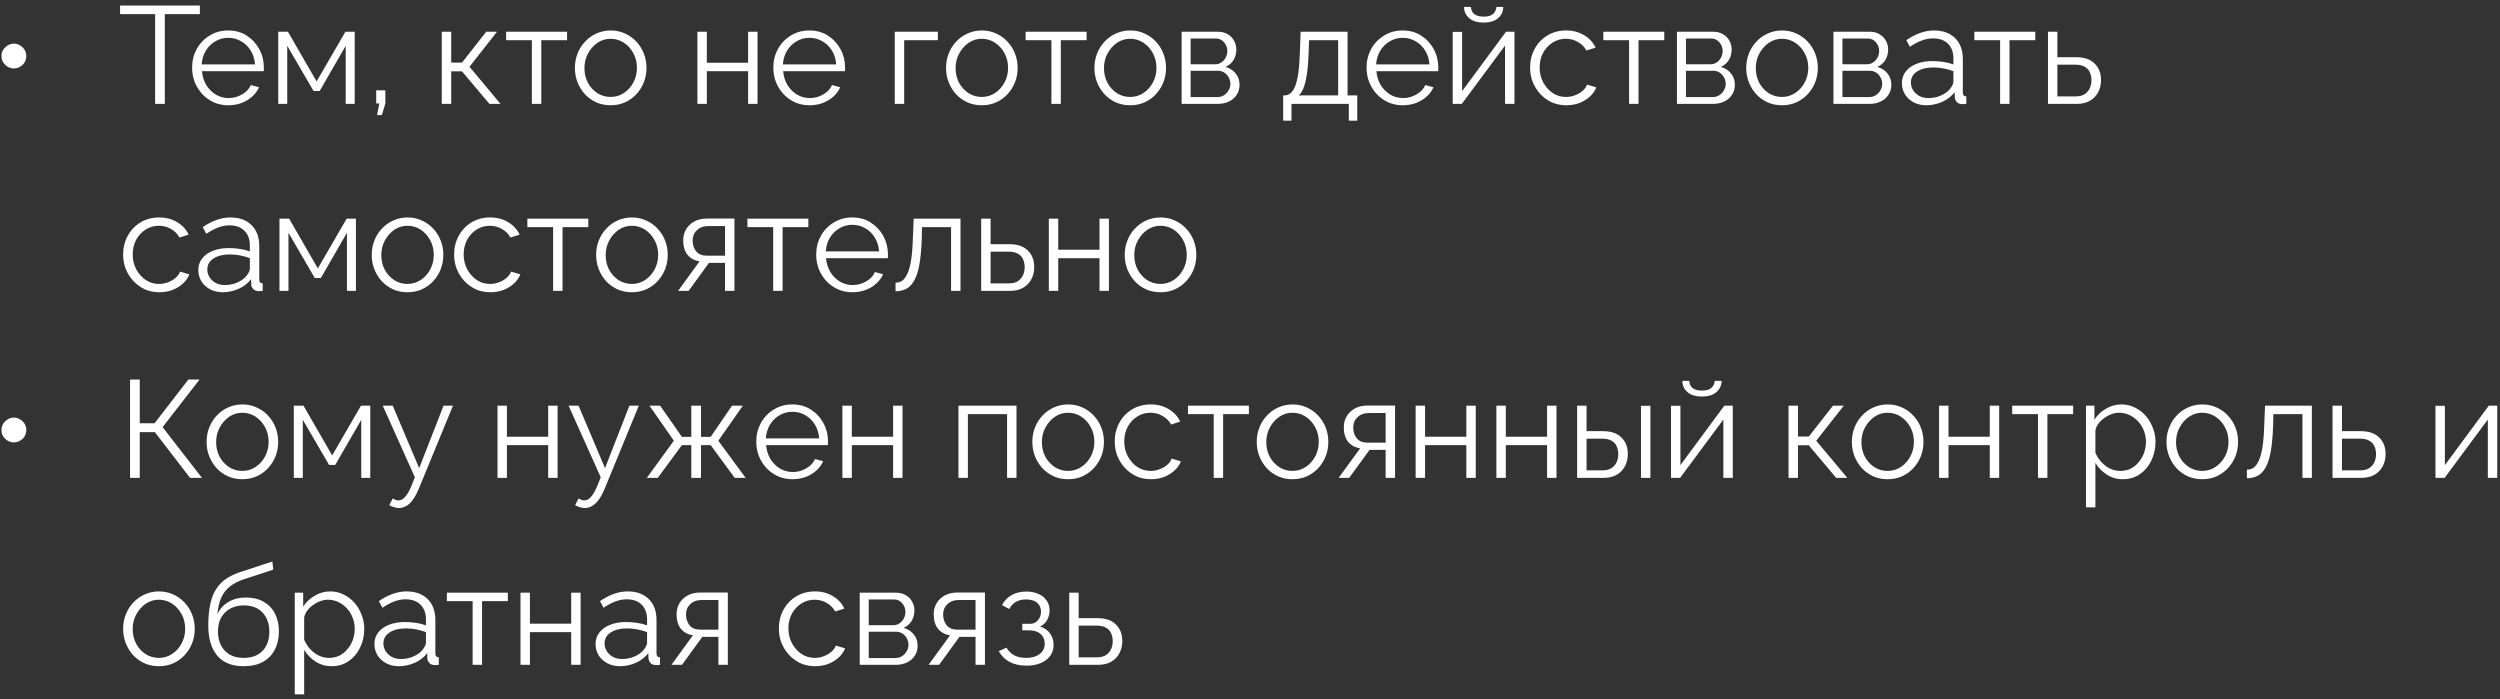 <?xml version="1.0" encoding="UTF-8"?> <svg xmlns="http://www.w3.org/2000/svg" width="361" height="101" viewBox="0 0 361 101" fill="none"><rect x="0" y="0" width="361" height="101" fill="#333333" stroke="none"/><path d="M3.794 8.08C3.794 8.413 3.714 8.72 3.554 9C3.394 9.267 3.174 9.48 2.894 9.64C2.627 9.8 2.334 9.88 2.014 9.88C1.694 9.88 1.394 9.8 1.114 9.64C0.847 9.48 0.627 9.267 0.454 9C0.294 8.72 0.214 8.413 0.214 8.08C0.214 7.76 0.294 7.467 0.454 7.2C0.627 6.933 0.847 6.72 1.114 6.56C1.394 6.387 1.694 6.3 2.014 6.3C2.334 6.3 2.627 6.387 2.894 6.56C3.174 6.72 3.394 6.933 3.554 7.2C3.714 7.467 3.794 7.76 3.794 8.08ZM28.86 2.04H23.8V15H22.4V2.04H17.34V0.8H28.86V2.04ZM32.961 15.2C32.214 15.2 31.521 15.06 30.881 14.78C30.241 14.487 29.688 14.093 29.221 13.6C28.754 13.093 28.388 12.513 28.121 11.86C27.868 11.207 27.741 10.507 27.741 9.76C27.741 8.787 27.961 7.893 28.401 7.08C28.854 6.267 29.474 5.62 30.261 5.14C31.048 4.647 31.941 4.4 32.941 4.4C33.968 4.4 34.861 4.647 35.621 5.14C36.394 5.633 37.001 6.287 37.441 7.1C37.881 7.9 38.101 8.78 38.101 9.74C38.101 9.847 38.101 9.953 38.101 10.06C38.101 10.153 38.094 10.227 38.081 10.28H29.161C29.228 11.027 29.434 11.693 29.781 12.28C30.141 12.853 30.601 13.313 31.161 13.66C31.734 13.993 32.354 14.16 33.021 14.16C33.701 14.16 34.341 13.987 34.941 13.64C35.554 13.293 35.981 12.84 36.221 12.28L37.401 12.6C37.188 13.093 36.861 13.54 36.421 13.94C35.981 14.34 35.461 14.653 34.861 14.88C34.274 15.093 33.641 15.2 32.961 15.2ZM29.121 9.3H36.821C36.768 8.54 36.561 7.873 36.201 7.3C35.854 6.727 35.394 6.28 34.821 5.96C34.261 5.627 33.641 5.46 32.961 5.46C32.281 5.46 31.661 5.627 31.101 5.96C30.541 6.28 30.081 6.733 29.721 7.32C29.374 7.893 29.174 8.553 29.121 9.3ZM40.179 15V4.58H41.579L45.719 11.76L49.879 4.58H51.219V15H49.919V6.62L46.159 13.14H45.279L41.479 6.62V15H40.179ZM54.443 16.62L54.783 14.94H54.323V13.04H55.643V14.94L55.143 16.62H54.443ZM63.792 15V4.58H65.153V9.04H66.713L70.213 4.58H71.772L67.793 9.64L72.272 15H70.672L66.713 10.3H65.153V15H63.792ZM76.803 15V5.8H73.083V4.58H81.883V5.8H78.163V15H76.803ZM88.174 15.2C87.428 15.2 86.734 15.06 86.094 14.78C85.468 14.487 84.921 14.093 84.454 13.6C84.001 13.093 83.648 12.52 83.394 11.88C83.141 11.227 83.014 10.54 83.014 9.82C83.014 9.073 83.141 8.38 83.394 7.74C83.648 7.087 84.008 6.513 84.474 6.02C84.941 5.513 85.488 5.12 86.114 4.84C86.754 4.547 87.448 4.4 88.194 4.4C88.941 4.4 89.628 4.547 90.254 4.84C90.881 5.12 91.428 5.513 91.894 6.02C92.361 6.513 92.721 7.087 92.974 7.74C93.228 8.38 93.354 9.073 93.354 9.82C93.354 10.54 93.228 11.227 92.974 11.88C92.721 12.52 92.361 13.093 91.894 13.6C91.441 14.093 90.894 14.487 90.254 14.78C89.628 15.06 88.934 15.2 88.174 15.2ZM84.394 9.84C84.394 10.613 84.561 11.32 84.894 11.96C85.241 12.587 85.701 13.087 86.274 13.46C86.848 13.82 87.481 14 88.174 14C88.868 14 89.501 13.813 90.074 13.44C90.648 13.067 91.108 12.56 91.454 11.92C91.801 11.267 91.974 10.56 91.974 9.8C91.974 9.027 91.801 8.32 91.454 7.68C91.108 7.04 90.648 6.533 90.074 6.16C89.501 5.787 88.868 5.6 88.174 5.6C87.481 5.6 86.848 5.793 86.274 6.18C85.714 6.567 85.261 7.08 84.914 7.72C84.568 8.347 84.394 9.053 84.394 9.84ZM100.707 15V4.58H102.067V9.06H108.027V4.58H109.387V15H108.027V10.28H102.067V15H100.707ZM116.887 15.2C116.14 15.2 115.447 15.06 114.807 14.78C114.167 14.487 113.613 14.093 113.147 13.6C112.68 13.093 112.313 12.513 112.047 11.86C111.793 11.207 111.667 10.507 111.667 9.76C111.667 8.787 111.887 7.893 112.327 7.08C112.78 6.267 113.4 5.62 114.187 5.14C114.973 4.647 115.867 4.4 116.867 4.4C117.893 4.4 118.787 4.647 119.547 5.14C120.32 5.633 120.927 6.287 121.367 7.1C121.807 7.9 122.027 8.78 122.027 9.74C122.027 9.847 122.027 9.953 122.027 10.06C122.027 10.153 122.02 10.227 122.007 10.28H113.087C113.153 11.027 113.36 11.693 113.707 12.28C114.067 12.853 114.527 13.313 115.087 13.66C115.66 13.993 116.28 14.16 116.947 14.16C117.627 14.16 118.267 13.987 118.867 13.64C119.48 13.293 119.907 12.84 120.147 12.28L121.327 12.6C121.113 13.093 120.787 13.54 120.347 13.94C119.907 14.34 119.387 14.653 118.787 14.88C118.2 15.093 117.567 15.2 116.887 15.2ZM113.047 9.3H120.747C120.693 8.54 120.487 7.873 120.127 7.3C119.78 6.727 119.32 6.28 118.747 5.96C118.187 5.627 117.567 5.46 116.887 5.46C116.207 5.46 115.587 5.627 115.027 5.96C114.467 6.28 114.007 6.733 113.647 7.32C113.3 7.893 113.1 8.553 113.047 9.3ZM129.203 15V4.58H135.423V5.8H130.563V15H129.203ZM141.768 15.2C141.021 15.2 140.328 15.06 139.688 14.78C139.061 14.487 138.515 14.093 138.048 13.6C137.595 13.093 137.241 12.52 136.988 11.88C136.735 11.227 136.608 10.54 136.608 9.82C136.608 9.073 136.735 8.38 136.988 7.74C137.241 7.087 137.601 6.513 138.068 6.02C138.535 5.513 139.081 5.12 139.708 4.84C140.348 4.547 141.041 4.4 141.788 4.4C142.535 4.4 143.221 4.547 143.848 4.84C144.475 5.12 145.021 5.513 145.488 6.02C145.955 6.513 146.315 7.087 146.568 7.74C146.821 8.38 146.948 9.073 146.948 9.82C146.948 10.54 146.821 11.227 146.568 11.88C146.315 12.52 145.955 13.093 145.488 13.6C145.035 14.093 144.488 14.487 143.848 14.78C143.221 15.06 142.528 15.2 141.768 15.2ZM137.988 9.84C137.988 10.613 138.155 11.32 138.488 11.96C138.835 12.587 139.295 13.087 139.868 13.46C140.441 13.82 141.075 14 141.768 14C142.461 14 143.095 13.813 143.668 13.44C144.241 13.067 144.701 12.56 145.048 11.92C145.395 11.267 145.568 10.56 145.568 9.8C145.568 9.027 145.395 8.32 145.048 7.68C144.701 7.04 144.241 6.533 143.668 6.16C143.095 5.787 142.461 5.6 141.768 5.6C141.075 5.6 140.441 5.793 139.868 6.18C139.308 6.567 138.855 7.08 138.508 7.72C138.161 8.347 137.988 9.053 137.988 9.84ZM151.823 15V5.8H148.103V4.58H156.903V5.8H153.183V15H151.823ZM163.194 15.2C162.447 15.2 161.754 15.06 161.114 14.78C160.487 14.487 159.941 14.093 159.474 13.6C159.021 13.093 158.667 12.52 158.414 11.88C158.161 11.227 158.034 10.54 158.034 9.82C158.034 9.073 158.161 8.38 158.414 7.74C158.667 7.087 159.027 6.513 159.494 6.02C159.961 5.513 160.507 5.12 161.134 4.84C161.774 4.547 162.467 4.4 163.214 4.4C163.961 4.4 164.647 4.547 165.274 4.84C165.901 5.12 166.447 5.513 166.914 6.02C167.381 6.513 167.741 7.087 167.994 7.74C168.247 8.38 168.374 9.073 168.374 9.82C168.374 10.54 168.247 11.227 167.994 11.88C167.741 12.52 167.381 13.093 166.914 13.6C166.461 14.093 165.914 14.487 165.274 14.78C164.647 15.06 163.954 15.2 163.194 15.2ZM159.414 9.84C159.414 10.613 159.581 11.32 159.914 11.96C160.261 12.587 160.721 13.087 161.294 13.46C161.867 13.82 162.501 14 163.194 14C163.887 14 164.521 13.813 165.094 13.44C165.667 13.067 166.127 12.56 166.474 11.92C166.821 11.267 166.994 10.56 166.994 9.8C166.994 9.027 166.821 8.32 166.474 7.68C166.127 7.04 165.667 6.533 165.094 6.16C164.521 5.787 163.887 5.6 163.194 5.6C162.501 5.6 161.867 5.793 161.294 6.18C160.734 6.567 160.281 7.08 159.934 7.72C159.587 8.347 159.414 9.053 159.414 9.84ZM170.628 15V4.58H175.828C176.415 4.58 176.908 4.707 177.308 4.96C177.708 5.2 178.008 5.513 178.208 5.9C178.422 6.287 178.528 6.7 178.528 7.14C178.528 7.7 178.395 8.207 178.128 8.66C177.862 9.1 177.475 9.433 176.968 9.66C177.568 9.833 178.055 10.147 178.428 10.6C178.802 11.053 178.988 11.6 178.988 12.24C178.988 12.8 178.848 13.287 178.568 13.7C178.302 14.113 177.928 14.433 177.448 14.66C176.982 14.887 176.442 15 175.828 15H170.628ZM171.928 14.02H175.788C176.135 14.02 176.448 13.933 176.728 13.76C177.022 13.573 177.248 13.333 177.408 13.04C177.582 12.747 177.668 12.44 177.668 12.12C177.668 11.773 177.588 11.46 177.428 11.18C177.268 10.887 177.055 10.653 176.788 10.48C176.522 10.307 176.215 10.22 175.868 10.22H171.928V14.02ZM171.928 9.28H175.468C175.815 9.28 176.122 9.187 176.388 9C176.655 8.813 176.862 8.573 177.008 8.28C177.155 7.987 177.228 7.68 177.228 7.36C177.228 6.88 177.068 6.46 176.748 6.1C176.442 5.74 176.042 5.56 175.548 5.56H171.928V9.28ZM185.289 17.42V13.78H185.469C185.776 13.78 186.056 13.687 186.309 13.5C186.563 13.313 186.789 12.987 186.989 12.52C187.189 12.053 187.349 11.413 187.469 10.6C187.589 9.773 187.669 8.733 187.709 7.48L187.809 4.58H194.589V13.78H195.989V17.42H194.769V15H186.489V17.42H185.289ZM187.529 13.78H193.229V5.8H189.029L188.969 7.6C188.929 8.84 188.843 9.88 188.709 10.72C188.589 11.547 188.429 12.207 188.229 12.7C188.043 13.18 187.809 13.54 187.529 13.78ZM202.551 15.2C201.804 15.2 201.111 15.06 200.471 14.78C199.831 14.487 199.277 14.093 198.811 13.6C198.344 13.093 197.977 12.513 197.711 11.86C197.457 11.207 197.331 10.507 197.331 9.76C197.331 8.787 197.551 7.893 197.991 7.08C198.444 6.267 199.064 5.62 199.851 5.14C200.637 4.647 201.531 4.4 202.531 4.4C203.557 4.4 204.451 4.647 205.211 5.14C205.984 5.633 206.591 6.287 207.031 7.1C207.471 7.9 207.691 8.78 207.691 9.74C207.691 9.847 207.691 9.953 207.691 10.06C207.691 10.153 207.684 10.227 207.671 10.28H198.751C198.817 11.027 199.024 11.693 199.371 12.28C199.731 12.853 200.191 13.313 200.751 13.66C201.324 13.993 201.944 14.16 202.611 14.16C203.291 14.16 203.931 13.987 204.531 13.64C205.144 13.293 205.571 12.84 205.811 12.28L206.991 12.6C206.777 13.093 206.451 13.54 206.011 13.94C205.571 14.34 205.051 14.653 204.451 14.88C203.864 15.093 203.231 15.2 202.551 15.2ZM198.711 9.3H206.411C206.357 8.54 206.151 7.873 205.791 7.3C205.444 6.727 204.984 6.28 204.411 5.96C203.851 5.627 203.231 5.46 202.551 5.46C201.871 5.46 201.251 5.627 200.691 5.96C200.131 6.28 199.671 6.733 199.311 7.32C198.964 7.893 198.764 8.553 198.711 9.3ZM209.769 15V4.6H211.129V13.16L217.469 4.58H218.689V15H217.329V6.58L211.089 15H209.769ZM214.249 3.26C213.342 3.26 212.642 3.047 212.149 2.62C211.656 2.193 211.409 1.653 211.409 1H212.409C212.409 1.4 212.556 1.733 212.849 2C213.156 2.267 213.622 2.4 214.249 2.4C214.862 2.4 215.309 2.273 215.589 2.02C215.882 1.767 216.049 1.427 216.089 1H217.069C217.069 1.653 216.822 2.193 216.329 2.62C215.836 3.047 215.142 3.26 214.249 3.26ZM226.184 15.2C225.424 15.2 224.724 15.06 224.084 14.78C223.457 14.487 222.904 14.087 222.424 13.58C221.957 13.073 221.591 12.493 221.324 11.84C221.071 11.187 220.944 10.493 220.944 9.76C220.944 8.773 221.164 7.873 221.604 7.06C222.044 6.247 222.657 5.6 223.444 5.12C224.231 4.64 225.137 4.4 226.164 4.4C227.137 4.4 227.997 4.627 228.744 5.08C229.491 5.52 230.044 6.12 230.404 6.88L229.084 7.3C228.791 6.767 228.377 6.353 227.844 6.06C227.324 5.753 226.744 5.6 226.104 5.6C225.411 5.6 224.777 5.78 224.204 6.14C223.631 6.5 223.171 6.993 222.824 7.62C222.491 8.247 222.324 8.96 222.324 9.76C222.324 10.547 222.497 11.26 222.844 11.9C223.191 12.54 223.651 13.053 224.224 13.44C224.797 13.813 225.431 14 226.124 14C226.577 14 227.011 13.92 227.424 13.76C227.851 13.6 228.217 13.387 228.524 13.12C228.844 12.84 229.057 12.54 229.164 12.22L230.504 12.62C230.317 13.113 230.004 13.56 229.564 13.96C229.137 14.347 228.631 14.653 228.044 14.88C227.471 15.093 226.851 15.2 226.184 15.2ZM235.241 15V5.8H231.521V4.58H240.321V5.8H236.601V15H235.241ZM242.152 15V4.58H247.352C247.939 4.58 248.432 4.707 248.832 4.96C249.232 5.2 249.532 5.513 249.732 5.9C249.945 6.287 250.052 6.7 250.052 7.14C250.052 7.7 249.919 8.207 249.652 8.66C249.385 9.1 248.999 9.433 248.492 9.66C249.092 9.833 249.579 10.147 249.952 10.6C250.325 11.053 250.512 11.6 250.512 12.24C250.512 12.8 250.372 13.287 250.092 13.7C249.825 14.113 249.452 14.433 248.972 14.66C248.505 14.887 247.965 15 247.352 15H242.152ZM243.452 14.02H247.312C247.659 14.02 247.972 13.933 248.252 13.76C248.545 13.573 248.772 13.333 248.932 13.04C249.105 12.747 249.192 12.44 249.192 12.12C249.192 11.773 249.112 11.46 248.952 11.18C248.792 10.887 248.579 10.653 248.312 10.48C248.045 10.307 247.739 10.22 247.392 10.22H243.452V14.02ZM243.452 9.28H246.992C247.339 9.28 247.645 9.187 247.912 9C248.179 8.813 248.385 8.573 248.532 8.28C248.679 7.987 248.752 7.68 248.752 7.36C248.752 6.88 248.592 6.46 248.272 6.1C247.965 5.74 247.565 5.56 247.072 5.56H243.452V9.28ZM257.315 15.2C256.568 15.2 255.875 15.06 255.235 14.78C254.608 14.487 254.062 14.093 253.595 13.6C253.142 13.093 252.788 12.52 252.535 11.88C252.282 11.227 252.155 10.54 252.155 9.82C252.155 9.073 252.282 8.38 252.535 7.74C252.788 7.087 253.148 6.513 253.615 6.02C254.082 5.513 254.628 5.12 255.255 4.84C255.895 4.547 256.588 4.4 257.335 4.4C258.082 4.4 258.768 4.547 259.395 4.84C260.022 5.12 260.568 5.513 261.035 6.02C261.502 6.513 261.862 7.087 262.115 7.74C262.368 8.38 262.495 9.073 262.495 9.82C262.495 10.54 262.368 11.227 262.115 11.88C261.862 12.52 261.502 13.093 261.035 13.6C260.582 14.093 260.035 14.487 259.395 14.78C258.768 15.06 258.075 15.2 257.315 15.2ZM253.535 9.84C253.535 10.613 253.702 11.32 254.035 11.96C254.382 12.587 254.842 13.087 255.415 13.46C255.988 13.82 256.622 14 257.315 14C258.008 14 258.642 13.813 259.215 13.44C259.788 13.067 260.248 12.56 260.595 11.92C260.942 11.267 261.115 10.56 261.115 9.8C261.115 9.027 260.942 8.32 260.595 7.68C260.248 7.04 259.788 6.533 259.215 6.16C258.642 5.787 258.008 5.6 257.315 5.6C256.622 5.6 255.988 5.793 255.415 6.18C254.855 6.567 254.402 7.08 254.055 7.72C253.708 8.347 253.535 9.053 253.535 9.84ZM264.75 15V4.58H269.95C270.536 4.58 271.03 4.707 271.43 4.96C271.83 5.2 272.13 5.513 272.33 5.9C272.543 6.287 272.65 6.7 272.65 7.14C272.65 7.7 272.516 8.207 272.25 8.66C271.983 9.1 271.596 9.433 271.09 9.66C271.69 9.833 272.176 10.147 272.55 10.6C272.923 11.053 273.11 11.6 273.11 12.24C273.11 12.8 272.97 13.287 272.69 13.7C272.423 14.113 272.05 14.433 271.57 14.66C271.103 14.887 270.563 15 269.95 15H264.75ZM266.05 14.02H269.91C270.256 14.02 270.57 13.933 270.85 13.76C271.143 13.573 271.37 13.333 271.53 13.04C271.703 12.747 271.79 12.44 271.79 12.12C271.79 11.773 271.71 11.46 271.55 11.18C271.39 10.887 271.176 10.653 270.91 10.48C270.643 10.307 270.336 10.22 269.99 10.22H266.05V14.02ZM266.05 9.28H269.59C269.936 9.28 270.243 9.187 270.51 9C270.776 8.813 270.983 8.573 271.13 8.28C271.276 7.987 271.35 7.68 271.35 7.36C271.35 6.88 271.19 6.46 270.87 6.1C270.563 5.74 270.163 5.56 269.67 5.56H266.05V9.28ZM274.633 12C274.633 11.347 274.819 10.787 275.193 10.32C275.566 9.84 276.079 9.473 276.733 9.22C277.399 8.953 278.166 8.82 279.033 8.82C279.539 8.82 280.066 8.86 280.613 8.94C281.159 9.02 281.646 9.14 282.073 9.3V8.42C282.073 7.54 281.813 6.84 281.293 6.32C280.773 5.8 280.053 5.54 279.133 5.54C278.573 5.54 278.019 5.647 277.473 5.86C276.939 6.06 276.379 6.36 275.793 6.76L275.273 5.8C275.953 5.333 276.619 4.987 277.273 4.76C277.926 4.52 278.593 4.4 279.273 4.4C280.553 4.4 281.566 4.767 282.313 5.5C283.059 6.233 283.433 7.247 283.433 8.54V13.36C283.433 13.547 283.473 13.687 283.553 13.78C283.633 13.86 283.759 13.907 283.933 13.92V15C283.786 15.013 283.659 15.027 283.553 15.04C283.446 15.053 283.366 15.053 283.313 15.04C282.979 15.027 282.726 14.92 282.553 14.72C282.379 14.52 282.286 14.307 282.273 14.08L282.253 13.32C281.786 13.92 281.179 14.387 280.433 14.72C279.686 15.04 278.926 15.2 278.153 15.2C277.486 15.2 276.879 15.06 276.333 14.78C275.799 14.487 275.379 14.1 275.073 13.62C274.779 13.127 274.633 12.587 274.633 12ZM281.613 12.8C281.759 12.613 281.873 12.433 281.953 12.26C282.033 12.087 282.073 11.933 282.073 11.8V10.28C281.619 10.107 281.146 9.973 280.653 9.88C280.173 9.787 279.686 9.74 279.193 9.74C278.219 9.74 277.433 9.933 276.833 10.32C276.233 10.707 275.933 11.233 275.933 11.9C275.933 12.287 276.033 12.653 276.233 13C276.433 13.333 276.726 13.613 277.113 13.84C277.499 14.053 277.953 14.16 278.473 14.16C279.126 14.16 279.733 14.033 280.293 13.78C280.866 13.527 281.306 13.2 281.613 12.8ZM288.815 15V5.8H285.095V4.58H293.895V5.8H290.175V15H288.815ZM295.726 15V4.58H297.086V8.26H299.786C300.973 8.26 301.866 8.567 302.466 9.18C303.079 9.78 303.386 10.573 303.386 11.56C303.386 12.2 303.253 12.78 302.986 13.3C302.719 13.82 302.326 14.233 301.806 14.54C301.299 14.847 300.659 15 299.886 15H295.726ZM297.086 13.92H299.706C300.253 13.92 300.693 13.813 301.026 13.6C301.359 13.373 301.606 13.087 301.766 12.74C301.926 12.38 302.006 11.993 302.006 11.58C302.006 11.18 301.933 10.813 301.786 10.48C301.653 10.133 301.413 9.86 301.066 9.66C300.733 9.447 300.266 9.34 299.666 9.34H297.086V13.92ZM23.02 42.2C22.26 42.2 21.56 42.06 20.92 41.78C20.293 41.487 19.74 41.087 19.26 40.58C18.793 40.073 18.427 39.493 18.16 38.84C17.907 38.187 17.78 37.493 17.78 36.76C17.78 35.773 18 34.873 18.44 34.06C18.88 33.247 19.493 32.6 20.28 32.12C21.067 31.64 21.973 31.4 23 31.4C23.973 31.4 24.833 31.627 25.58 32.08C26.327 32.52 26.88 33.12 27.24 33.88L25.92 34.3C25.627 33.767 25.213 33.353 24.68 33.06C24.16 32.753 23.58 32.6 22.94 32.6C22.247 32.6 21.613 32.78 21.04 33.14C20.467 33.5 20.007 33.993 19.66 34.62C19.327 35.247 19.16 35.96 19.16 36.76C19.16 37.547 19.333 38.26 19.68 38.9C20.027 39.54 20.487 40.053 21.06 40.44C21.633 40.813 22.267 41 22.96 41C23.413 41 23.847 40.92 24.26 40.76C24.687 40.6 25.053 40.387 25.36 40.12C25.68 39.84 25.893 39.54 26 39.22L27.34 39.62C27.153 40.113 26.84 40.56 26.4 40.96C25.973 41.347 25.467 41.653 24.88 41.88C24.307 42.093 23.687 42.2 23.02 42.2ZM28.637 39C28.637 38.347 28.823 37.787 29.197 37.32C29.57 36.84 30.083 36.473 30.737 36.22C31.403 35.953 32.17 35.82 33.037 35.82C33.543 35.82 34.07 35.86 34.617 35.94C35.163 36.02 35.65 36.14 36.077 36.3V35.42C36.077 34.54 35.817 33.84 35.297 33.32C34.777 32.8 34.057 32.54 33.137 32.54C32.577 32.54 32.023 32.647 31.477 32.86C30.943 33.06 30.383 33.36 29.797 33.76L29.277 32.8C29.957 32.333 30.623 31.987 31.277 31.76C31.93 31.52 32.597 31.4 33.277 31.4C34.557 31.4 35.57 31.767 36.317 32.5C37.063 33.233 37.437 34.247 37.437 35.54V40.36C37.437 40.547 37.477 40.687 37.557 40.78C37.637 40.86 37.763 40.907 37.937 40.92V42C37.79 42.013 37.663 42.027 37.557 42.04C37.45 42.053 37.37 42.053 37.317 42.04C36.983 42.027 36.73 41.92 36.557 41.72C36.383 41.52 36.29 41.307 36.277 41.08L36.257 40.32C35.79 40.92 35.183 41.387 34.437 41.72C33.69 42.04 32.93 42.2 32.157 42.2C31.49 42.2 30.883 42.06 30.337 41.78C29.803 41.487 29.383 41.1 29.077 40.62C28.783 40.127 28.637 39.587 28.637 39ZM35.617 39.8C35.763 39.613 35.877 39.433 35.957 39.26C36.037 39.087 36.077 38.933 36.077 38.8V37.28C35.623 37.107 35.15 36.973 34.657 36.88C34.177 36.787 33.69 36.74 33.197 36.74C32.223 36.74 31.437 36.933 30.837 37.32C30.237 37.707 29.937 38.233 29.937 38.9C29.937 39.287 30.037 39.653 30.237 40C30.437 40.333 30.73 40.613 31.117 40.84C31.503 41.053 31.957 41.16 32.477 41.16C33.13 41.16 33.737 41.033 34.297 40.78C34.87 40.527 35.31 40.2 35.617 39.8ZM40.355 42V31.58H41.755L45.895 38.76L50.055 31.58H51.395V42H50.095V33.62L46.335 40.14H45.455L41.655 33.62V42H40.355ZM58.838 42.2C58.092 42.2 57.398 42.06 56.758 41.78C56.132 41.487 55.585 41.093 55.118 40.6C54.665 40.093 54.312 39.52 54.058 38.88C53.805 38.227 53.678 37.54 53.678 36.82C53.678 36.073 53.805 35.38 54.058 34.74C54.312 34.087 54.672 33.513 55.138 33.02C55.605 32.513 56.152 32.12 56.778 31.84C57.418 31.547 58.112 31.4 58.858 31.4C59.605 31.4 60.292 31.547 60.918 31.84C61.545 32.12 62.092 32.513 62.558 33.02C63.025 33.513 63.385 34.087 63.638 34.74C63.892 35.38 64.018 36.073 64.018 36.82C64.018 37.54 63.892 38.227 63.638 38.88C63.385 39.52 63.025 40.093 62.558 40.6C62.105 41.093 61.558 41.487 60.918 41.78C60.292 42.06 59.598 42.2 58.838 42.2ZM55.058 36.84C55.058 37.613 55.225 38.32 55.558 38.96C55.905 39.587 56.365 40.087 56.938 40.46C57.512 40.82 58.145 41 58.838 41C59.532 41 60.165 40.813 60.738 40.44C61.312 40.067 61.772 39.56 62.118 38.92C62.465 38.267 62.638 37.56 62.638 36.8C62.638 36.027 62.465 35.32 62.118 34.68C61.772 34.04 61.312 33.533 60.738 33.16C60.165 32.787 59.532 32.6 58.838 32.6C58.145 32.6 57.512 32.793 56.938 33.18C56.378 33.567 55.925 34.08 55.578 34.72C55.232 35.347 55.058 36.053 55.058 36.84ZM70.813 42.2C70.053 42.2 69.353 42.06 68.713 41.78C68.086 41.487 67.533 41.087 67.053 40.58C66.586 40.073 66.22 39.493 65.953 38.84C65.7 38.187 65.573 37.493 65.573 36.76C65.573 35.773 65.793 34.873 66.233 34.06C66.673 33.247 67.286 32.6 68.073 32.12C68.86 31.64 69.766 31.4 70.793 31.4C71.766 31.4 72.626 31.627 73.373 32.08C74.12 32.52 74.673 33.12 75.033 33.88L73.713 34.3C73.42 33.767 73.006 33.353 72.473 33.06C71.953 32.753 71.373 32.6 70.733 32.6C70.04 32.6 69.406 32.78 68.833 33.14C68.26 33.5 67.8 33.993 67.453 34.62C67.12 35.247 66.953 35.96 66.953 36.76C66.953 37.547 67.126 38.26 67.473 38.9C67.82 39.54 68.28 40.053 68.853 40.44C69.426 40.813 70.06 41 70.753 41C71.206 41 71.64 40.92 72.053 40.76C72.48 40.6 72.846 40.387 73.153 40.12C73.473 39.84 73.686 39.54 73.793 39.22L75.133 39.62C74.946 40.113 74.633 40.56 74.193 40.96C73.766 41.347 73.26 41.653 72.673 41.88C72.1 42.093 71.48 42.2 70.813 42.2ZM79.87 42V32.8H76.15V31.58H84.95V32.8H81.23V42H79.87ZM91.241 42.2C90.494 42.2 89.801 42.06 89.161 41.78C88.534 41.487 87.987 41.093 87.521 40.6C87.067 40.093 86.714 39.52 86.461 38.88C86.207 38.227 86.081 37.54 86.081 36.82C86.081 36.073 86.207 35.38 86.461 34.74C86.714 34.087 87.074 33.513 87.541 33.02C88.007 32.513 88.554 32.12 89.181 31.84C89.821 31.547 90.514 31.4 91.261 31.4C92.007 31.4 92.694 31.547 93.321 31.84C93.947 32.12 94.494 32.513 94.961 33.02C95.427 33.513 95.787 34.087 96.041 34.74C96.294 35.38 96.421 36.073 96.421 36.82C96.421 37.54 96.294 38.227 96.041 38.88C95.787 39.52 95.427 40.093 94.961 40.6C94.507 41.093 93.961 41.487 93.321 41.78C92.694 42.06 92.001 42.2 91.241 42.2ZM87.461 36.84C87.461 37.613 87.627 38.32 87.961 38.96C88.307 39.587 88.767 40.087 89.341 40.46C89.914 40.82 90.547 41 91.241 41C91.934 41 92.567 40.813 93.141 40.44C93.714 40.067 94.174 39.56 94.521 38.92C94.867 38.267 95.041 37.56 95.041 36.8C95.041 36.027 94.867 35.32 94.521 34.68C94.174 34.04 93.714 33.533 93.141 33.16C92.567 32.787 91.934 32.6 91.241 32.6C90.547 32.6 89.914 32.793 89.341 33.18C88.781 33.567 88.327 34.08 87.981 34.72C87.634 35.347 87.461 36.053 87.461 36.84ZM97.915 42L101.015 37.74C100.309 37.633 99.735 37.327 99.295 36.82C98.869 36.3 98.655 35.593 98.655 34.7C98.655 34.1 98.795 33.567 99.075 33.1C99.355 32.633 99.749 32.26 100.255 31.98C100.775 31.7 101.382 31.56 102.075 31.56H106.055V42H104.695V37.96H102.375L99.435 42H97.915ZM102.055 36.92H104.695V32.64H102.295C101.602 32.64 101.049 32.84 100.635 33.24C100.222 33.627 100.015 34.12 100.015 34.72C100.015 35.333 100.182 35.853 100.515 36.28C100.862 36.707 101.375 36.92 102.055 36.92ZM111.647 42V32.8H107.927V31.58H116.727V32.8H113.007V42H111.647ZM123.078 42.2C122.331 42.2 121.638 42.06 120.998 41.78C120.358 41.487 119.805 41.093 119.338 40.6C118.871 40.093 118.505 39.513 118.238 38.86C117.985 38.207 117.858 37.507 117.858 36.76C117.858 35.787 118.078 34.893 118.518 34.08C118.971 33.267 119.591 32.62 120.378 32.14C121.165 31.647 122.058 31.4 123.058 31.4C124.085 31.4 124.978 31.647 125.738 32.14C126.511 32.633 127.118 33.287 127.558 34.1C127.998 34.9 128.218 35.78 128.218 36.74C128.218 36.847 128.218 36.953 128.218 37.06C128.218 37.153 128.211 37.227 128.198 37.28H119.278C119.345 38.027 119.551 38.693 119.898 39.28C120.258 39.853 120.718 40.313 121.278 40.66C121.851 40.993 122.471 41.16 123.138 41.16C123.818 41.16 124.458 40.987 125.058 40.64C125.671 40.293 126.098 39.84 126.338 39.28L127.518 39.6C127.305 40.093 126.978 40.54 126.538 40.94C126.098 41.34 125.578 41.653 124.978 41.88C124.391 42.093 123.758 42.2 123.078 42.2ZM119.238 36.3H126.938C126.885 35.54 126.678 34.873 126.318 34.3C125.971 33.727 125.511 33.28 124.938 32.96C124.378 32.627 123.758 32.46 123.078 32.46C122.398 32.46 121.778 32.627 121.218 32.96C120.658 33.28 120.198 33.733 119.838 34.32C119.491 34.893 119.291 35.553 119.238 36.3ZM129.316 42.06V40.82C129.676 40.82 129.996 40.727 130.276 40.54C130.556 40.34 130.803 40.007 131.016 39.54C131.243 39.073 131.423 38.433 131.556 37.62C131.69 36.793 131.776 35.747 131.816 34.48L131.936 31.58H138.696V42H137.336V32.8H133.136L133.096 34.6C133.043 36.04 132.93 37.247 132.756 38.22C132.583 39.18 132.336 39.94 132.016 40.5C131.71 41.06 131.33 41.46 130.876 41.7C130.423 41.94 129.903 42.06 129.316 42.06ZM141.683 42V31.58H143.043V35.26H145.743C146.93 35.26 147.823 35.567 148.423 36.18C149.036 36.78 149.343 37.573 149.343 38.56C149.343 39.2 149.21 39.78 148.943 40.3C148.676 40.82 148.283 41.233 147.763 41.54C147.256 41.847 146.616 42 145.843 42H141.683ZM143.043 40.92H145.663C146.21 40.92 146.65 40.813 146.983 40.6C147.316 40.373 147.563 40.087 147.723 39.74C147.883 39.38 147.963 38.993 147.963 38.58C147.963 38.18 147.89 37.813 147.743 37.48C147.61 37.133 147.37 36.86 147.023 36.66C146.69 36.447 146.223 36.34 145.623 36.34H143.043V40.92ZM151.449 42V31.58H152.809V36.06H158.769V31.58H160.129V42H158.769V37.28H152.809V42H151.449ZM167.569 42.2C166.822 42.2 166.129 42.06 165.489 41.78C164.862 41.487 164.316 41.093 163.849 40.6C163.396 40.093 163.042 39.52 162.789 38.88C162.536 38.227 162.409 37.54 162.409 36.82C162.409 36.073 162.536 35.38 162.789 34.74C163.042 34.087 163.402 33.513 163.869 33.02C164.336 32.513 164.882 32.12 165.509 31.84C166.149 31.547 166.842 31.4 167.589 31.4C168.336 31.4 169.022 31.547 169.649 31.84C170.276 32.12 170.822 32.513 171.289 33.02C171.756 33.513 172.116 34.087 172.369 34.74C172.622 35.38 172.749 36.073 172.749 36.82C172.749 37.54 172.622 38.227 172.369 38.88C172.116 39.52 171.756 40.093 171.289 40.6C170.836 41.093 170.289 41.487 169.649 41.78C169.022 42.06 168.329 42.2 167.569 42.2ZM163.789 36.84C163.789 37.613 163.956 38.32 164.289 38.96C164.636 39.587 165.096 40.087 165.669 40.46C166.242 40.82 166.876 41 167.569 41C168.262 41 168.896 40.813 169.469 40.44C170.042 40.067 170.502 39.56 170.849 38.92C171.196 38.267 171.369 37.56 171.369 36.8C171.369 36.027 171.196 35.32 170.849 34.68C170.502 34.04 170.042 33.533 169.469 33.16C168.896 32.787 168.262 32.6 167.569 32.6C166.876 32.6 166.242 32.793 165.669 33.18C165.109 33.567 164.656 34.08 164.309 34.72C163.962 35.347 163.789 36.053 163.789 36.84ZM3.794 62.08C3.794 62.413 3.714 62.72 3.554 63C3.394 63.267 3.174 63.48 2.894 63.64C2.627 63.8 2.334 63.88 2.014 63.88C1.694 63.88 1.394 63.8 1.114 63.64C0.847 63.48 0.627 63.267 0.454 63C0.294 62.72 0.214 62.413 0.214 62.08C0.214 61.76 0.294 61.467 0.454 61.2C0.627 60.933 0.847 60.72 1.114 60.56C1.394 60.387 1.694 60.3 2.014 60.3C2.334 60.3 2.627 60.387 2.894 60.56C3.174 60.72 3.394 60.933 3.554 61.2C3.714 61.467 3.794 61.76 3.794 62.08ZM18.78 69V54.8H20.18V61.12H22.32L27.2 54.8H28.82L23.48 61.68L29.16 69H27.44L22.36 62.4H20.18V69H18.78ZM34.991 69.2C34.244 69.2 33.551 69.06 32.911 68.78C32.284 68.487 31.737 68.093 31.271 67.6C30.817 67.093 30.464 66.52 30.211 65.88C29.957 65.227 29.831 64.54 29.831 63.82C29.831 63.073 29.957 62.38 30.211 61.74C30.464 61.087 30.824 60.513 31.291 60.02C31.757 59.513 32.304 59.12 32.931 58.84C33.571 58.547 34.264 58.4 35.011 58.4C35.757 58.4 36.444 58.547 37.071 58.84C37.697 59.12 38.244 59.513 38.711 60.02C39.177 60.513 39.537 61.087 39.791 61.74C40.044 62.38 40.171 63.073 40.171 63.82C40.171 64.54 40.044 65.227 39.791 65.88C39.537 66.52 39.177 67.093 38.711 67.6C38.257 68.093 37.711 68.487 37.071 68.78C36.444 69.06 35.751 69.2 34.991 69.2ZM31.211 63.84C31.211 64.613 31.377 65.32 31.711 65.96C32.057 66.587 32.517 67.087 33.091 67.46C33.664 67.82 34.297 68 34.991 68C35.684 68 36.317 67.813 36.891 67.44C37.464 67.067 37.924 66.56 38.271 65.92C38.617 65.267 38.791 64.56 38.791 63.8C38.791 63.027 38.617 62.32 38.271 61.68C37.924 61.04 37.464 60.533 36.891 60.16C36.317 59.787 35.684 59.6 34.991 59.6C34.297 59.6 33.664 59.793 33.091 60.18C32.531 60.567 32.077 61.08 31.731 61.72C31.384 62.347 31.211 63.053 31.211 63.84ZM42.425 69V58.58H43.825L47.965 65.76L52.125 58.58H53.465V69H52.165V60.62L48.405 67.14H47.525L43.725 60.62V69H42.425ZM57.609 73.36C57.382 73.36 57.149 73.32 56.909 73.24C56.682 73.173 56.449 73.073 56.209 72.94L56.709 71.98C56.855 72.06 56.989 72.127 57.109 72.18C57.242 72.233 57.382 72.26 57.529 72.26C57.875 72.26 58.202 72.087 58.509 71.74C58.815 71.393 59.109 70.887 59.389 70.22L59.909 68.92L55.269 58.58H56.709L60.529 67.6L64.049 58.58H65.409L60.449 70.64C60.182 71.267 59.902 71.78 59.609 72.18C59.315 72.58 59.002 72.873 58.669 73.06C58.335 73.26 57.982 73.36 57.609 73.36ZM71.839 69V58.58H73.199V63.06H79.159V58.58H80.519V69H79.159V64.28H73.199V69H71.839ZM84.445 73.36C84.218 73.36 83.985 73.32 83.745 73.24C83.518 73.173 83.285 73.073 83.045 72.94L83.545 71.98C83.691 72.06 83.825 72.127 83.945 72.18C84.078 72.233 84.218 72.26 84.365 72.26C84.711 72.26 85.038 72.087 85.345 71.74C85.651 71.393 85.945 70.887 86.225 70.22L86.745 68.92L82.105 58.58H83.545L87.365 67.6L90.885 58.58H92.245L87.285 70.64C87.018 71.267 86.738 71.78 86.445 72.18C86.151 72.58 85.838 72.873 85.505 73.06C85.171 73.26 84.818 73.36 84.445 73.36ZM93.404 69L97.305 63.64L93.784 58.58H95.325L98.465 63.08H99.825V58.58H101.225V63.08H102.625L105.705 58.58H107.265L103.725 63.64L107.665 69H106.085L102.625 64.28H101.225V69H99.825V64.28H98.465L94.984 69H93.404ZM114.426 69.2C113.679 69.2 112.986 69.06 112.346 68.78C111.706 68.487 111.152 68.093 110.686 67.6C110.219 67.093 109.852 66.513 109.586 65.86C109.332 65.207 109.206 64.507 109.206 63.76C109.206 62.787 109.426 61.893 109.866 61.08C110.319 60.267 110.939 59.62 111.726 59.14C112.512 58.647 113.406 58.4 114.406 58.4C115.432 58.4 116.326 58.647 117.086 59.14C117.859 59.633 118.466 60.287 118.906 61.1C119.346 61.9 119.566 62.78 119.566 63.74C119.566 63.847 119.566 63.953 119.566 64.06C119.566 64.153 119.559 64.227 119.546 64.28H110.626C110.692 65.027 110.899 65.693 111.246 66.28C111.606 66.853 112.066 67.313 112.626 67.66C113.199 67.993 113.819 68.16 114.486 68.16C115.166 68.16 115.806 67.987 116.406 67.64C117.019 67.293 117.446 66.84 117.686 66.28L118.866 66.6C118.652 67.093 118.326 67.54 117.886 67.94C117.446 68.34 116.926 68.653 116.326 68.88C115.739 69.093 115.106 69.2 114.426 69.2ZM110.586 63.3H118.286C118.232 62.54 118.026 61.873 117.666 61.3C117.319 60.727 116.859 60.28 116.286 59.96C115.726 59.627 115.106 59.46 114.426 59.46C113.746 59.46 113.126 59.627 112.566 59.96C112.006 60.28 111.546 60.733 111.186 61.32C110.839 61.893 110.639 62.553 110.586 63.3ZM121.644 69V58.58H123.004V63.06H128.964V58.58H130.324V69H128.964V64.28H123.004V69H121.644ZM138.402 69V58.58H146.782V69H145.422V59.8H139.762V69H138.402ZM154.229 69.2C153.482 69.2 152.789 69.06 152.149 68.78C151.522 68.487 150.976 68.093 150.509 67.6C150.056 67.093 149.702 66.52 149.449 65.88C149.196 65.227 149.069 64.54 149.069 63.82C149.069 63.073 149.196 62.38 149.449 61.74C149.702 61.087 150.062 60.513 150.529 60.02C150.996 59.513 151.542 59.12 152.169 58.84C152.809 58.547 153.502 58.4 154.249 58.4C154.996 58.4 155.682 58.547 156.309 58.84C156.936 59.12 157.482 59.513 157.949 60.02C158.416 60.513 158.776 61.087 159.029 61.74C159.282 62.38 159.409 63.073 159.409 63.82C159.409 64.54 159.282 65.227 159.029 65.88C158.776 66.52 158.416 67.093 157.949 67.6C157.496 68.093 156.949 68.487 156.309 68.78C155.682 69.06 154.989 69.2 154.229 69.2ZM150.449 63.84C150.449 64.613 150.616 65.32 150.949 65.96C151.296 66.587 151.756 67.087 152.329 67.46C152.902 67.82 153.536 68 154.229 68C154.922 68 155.556 67.813 156.129 67.44C156.702 67.067 157.162 66.56 157.509 65.92C157.856 65.267 158.029 64.56 158.029 63.8C158.029 63.027 157.856 62.32 157.509 61.68C157.162 61.04 156.702 60.533 156.129 60.16C155.556 59.787 154.922 59.6 154.229 59.6C153.536 59.6 152.902 59.793 152.329 60.18C151.769 60.567 151.316 61.08 150.969 61.72C150.622 62.347 150.449 63.053 150.449 63.84ZM166.204 69.2C165.444 69.2 164.744 69.06 164.104 68.78C163.477 68.487 162.924 68.087 162.444 67.58C161.977 67.073 161.61 66.493 161.344 65.84C161.09 65.187 160.964 64.493 160.964 63.76C160.964 62.773 161.184 61.873 161.624 61.06C162.064 60.247 162.677 59.6 163.464 59.12C164.25 58.64 165.157 58.4 166.184 58.4C167.157 58.4 168.017 58.627 168.764 59.08C169.51 59.52 170.064 60.12 170.424 60.88L169.104 61.3C168.81 60.767 168.397 60.353 167.864 60.06C167.344 59.753 166.764 59.6 166.124 59.6C165.43 59.6 164.797 59.78 164.224 60.14C163.65 60.5 163.19 60.993 162.844 61.62C162.51 62.247 162.344 62.96 162.344 63.76C162.344 64.547 162.517 65.26 162.864 65.9C163.21 66.54 163.67 67.053 164.244 67.44C164.817 67.813 165.45 68 166.144 68C166.597 68 167.03 67.92 167.444 67.76C167.87 67.6 168.237 67.387 168.544 67.12C168.864 66.84 169.077 66.54 169.184 66.22L170.524 66.62C170.337 67.113 170.024 67.56 169.584 67.96C169.157 68.347 168.65 68.653 168.064 68.88C167.49 69.093 166.87 69.2 166.204 69.2ZM175.26 69V59.8H171.54V58.58H180.34V59.8H176.62V69H175.26ZM186.631 69.2C185.885 69.2 185.191 69.06 184.551 68.78C183.925 68.487 183.378 68.093 182.911 67.6C182.458 67.093 182.105 66.52 181.851 65.88C181.598 65.227 181.471 64.54 181.471 63.82C181.471 63.073 181.598 62.38 181.851 61.74C182.105 61.087 182.465 60.513 182.931 60.02C183.398 59.513 183.945 59.12 184.571 58.84C185.211 58.547 185.905 58.4 186.651 58.4C187.398 58.4 188.085 58.547 188.711 58.84C189.338 59.12 189.885 59.513 190.351 60.02C190.818 60.513 191.178 61.087 191.431 61.74C191.685 62.38 191.811 63.073 191.811 63.82C191.811 64.54 191.685 65.227 191.431 65.88C191.178 66.52 190.818 67.093 190.351 67.6C189.898 68.093 189.351 68.487 188.711 68.78C188.085 69.06 187.391 69.2 186.631 69.2ZM182.851 63.84C182.851 64.613 183.018 65.32 183.351 65.96C183.698 66.587 184.158 67.087 184.731 67.46C185.305 67.82 185.938 68 186.631 68C187.325 68 187.958 67.813 188.531 67.44C189.105 67.067 189.565 66.56 189.911 65.92C190.258 65.267 190.431 64.56 190.431 63.8C190.431 63.027 190.258 62.32 189.911 61.68C189.565 61.04 189.105 60.533 188.531 60.16C187.958 59.787 187.325 59.6 186.631 59.6C185.938 59.6 185.305 59.793 184.731 60.18C184.171 60.567 183.718 61.08 183.371 61.72C183.025 62.347 182.851 63.053 182.851 63.84ZM193.306 69L196.406 64.74C195.699 64.633 195.126 64.327 194.686 63.82C194.259 63.3 194.046 62.593 194.046 61.7C194.046 61.1 194.186 60.567 194.466 60.1C194.746 59.633 195.139 59.26 195.646 58.98C196.166 58.7 196.773 58.56 197.466 58.56H201.446V69H200.086V64.96H197.766L194.826 69H193.306ZM197.446 63.92H200.086V59.64H197.686C196.993 59.64 196.439 59.84 196.026 60.24C195.613 60.627 195.406 61.12 195.406 61.72C195.406 62.333 195.573 62.853 195.906 63.28C196.253 63.707 196.766 63.92 197.446 63.92ZM204.418 69V58.58H205.778V63.06H211.738V58.58H213.098V69H211.738V64.28H205.778V69H204.418ZM216.078 69V58.58H217.438V63.06H223.398V58.58H224.758V69H223.398V64.28H217.438V69H216.078ZM227.738 69V58.58H229.098V62.26H231.458C232.644 62.26 233.538 62.567 234.138 63.18C234.751 63.78 235.058 64.573 235.058 65.56C235.058 66.2 234.924 66.78 234.658 67.3C234.391 67.82 233.998 68.233 233.478 68.54C232.971 68.847 232.331 69 231.558 69H227.738ZM229.098 67.92H231.378C231.924 67.92 232.364 67.813 232.698 67.6C233.031 67.373 233.278 67.087 233.438 66.74C233.598 66.38 233.678 65.993 233.678 65.58C233.678 65.18 233.604 64.813 233.458 64.48C233.324 64.133 233.084 63.86 232.738 63.66C232.404 63.447 231.938 63.34 231.338 63.34H229.098V67.92ZM236.958 69V58.6H238.318V69H236.958ZM241.293 69V58.6H242.653V67.16L248.993 58.58H250.213V69H248.853V60.58L242.613 69H241.293ZM245.773 57.26C244.866 57.26 244.166 57.047 243.673 56.62C243.179 56.193 242.933 55.653 242.933 55H243.933C243.933 55.4 244.079 55.733 244.373 56C244.679 56.267 245.146 56.4 245.773 56.4C246.386 56.4 246.833 56.273 247.113 56.02C247.406 55.767 247.573 55.427 247.613 55H248.593C248.593 55.653 248.346 56.193 247.853 56.62C247.359 57.047 246.666 57.26 245.773 57.26ZM258.265 69V58.58H259.625V63.04H261.185L264.685 58.58H266.245L262.265 63.64L266.745 69H265.145L261.185 64.3H259.625V69H258.265ZM272.569 69.2C271.822 69.2 271.129 69.06 270.489 68.78C269.862 68.487 269.316 68.093 268.849 67.6C268.396 67.093 268.042 66.52 267.789 65.88C267.536 65.227 267.409 64.54 267.409 63.82C267.409 63.073 267.536 62.38 267.789 61.74C268.042 61.087 268.402 60.513 268.869 60.02C269.336 59.513 269.882 59.12 270.509 58.84C271.149 58.547 271.842 58.4 272.589 58.4C273.336 58.4 274.022 58.547 274.649 58.84C275.276 59.12 275.822 59.513 276.289 60.02C276.756 60.513 277.116 61.087 277.369 61.74C277.622 62.38 277.749 63.073 277.749 63.82C277.749 64.54 277.622 65.227 277.369 65.88C277.116 66.52 276.756 67.093 276.289 67.6C275.836 68.093 275.289 68.487 274.649 68.78C274.022 69.06 273.329 69.2 272.569 69.2ZM268.789 63.84C268.789 64.613 268.956 65.32 269.289 65.96C269.636 66.587 270.096 67.087 270.669 67.46C271.242 67.82 271.876 68 272.569 68C273.262 68 273.896 67.813 274.469 67.44C275.042 67.067 275.502 66.56 275.849 65.92C276.196 65.267 276.369 64.56 276.369 63.8C276.369 63.027 276.196 62.32 275.849 61.68C275.502 61.04 275.042 60.533 274.469 60.16C273.896 59.787 273.262 59.6 272.569 59.6C271.876 59.6 271.242 59.793 270.669 60.18C270.109 60.567 269.656 61.08 269.309 61.72C268.962 62.347 268.789 63.053 268.789 63.84ZM280.003 69V58.58H281.363V63.06H287.323V58.58H288.683V69H287.323V64.28H281.363V69H280.003ZM294.284 69V59.8H290.564V58.58H299.364V59.8H295.644V69H294.284ZM306.535 69.2C305.668 69.2 304.888 68.973 304.195 68.52C303.515 68.067 302.975 67.507 302.575 66.84V73.26H301.215V58.58H302.435V60.6C302.848 59.947 303.402 59.42 304.095 59.02C304.788 58.607 305.528 58.4 306.315 58.4C307.035 58.4 307.695 58.553 308.295 58.86C308.895 59.153 309.415 59.553 309.855 60.06C310.295 60.567 310.635 61.147 310.875 61.8C311.128 62.44 311.255 63.107 311.255 63.8C311.255 64.773 311.055 65.673 310.655 66.5C310.268 67.313 309.722 67.967 309.015 68.46C308.308 68.953 307.482 69.2 306.535 69.2ZM306.155 68C306.728 68 307.242 67.887 307.695 67.66C308.148 67.42 308.535 67.1 308.855 66.7C309.188 66.3 309.442 65.853 309.615 65.36C309.788 64.853 309.875 64.333 309.875 63.8C309.875 63.24 309.775 62.707 309.575 62.2C309.388 61.693 309.115 61.247 308.755 60.86C308.395 60.473 307.982 60.167 307.515 59.94C307.048 59.713 306.542 59.6 305.995 59.6C305.648 59.6 305.288 59.667 304.915 59.8C304.542 59.933 304.182 60.127 303.835 60.38C303.502 60.62 303.222 60.893 302.995 61.2C302.768 61.507 302.628 61.833 302.575 62.18V65.38C302.788 65.873 303.075 66.32 303.435 66.72C303.795 67.107 304.208 67.42 304.675 67.66C305.155 67.887 305.648 68 306.155 68ZM317.999 69.2C317.252 69.2 316.559 69.06 315.919 68.78C315.292 68.487 314.745 68.093 314.279 67.6C313.825 67.093 313.472 66.52 313.219 65.88C312.965 65.227 312.839 64.54 312.839 63.82C312.839 63.073 312.965 62.38 313.219 61.74C313.472 61.087 313.832 60.513 314.299 60.02C314.765 59.513 315.312 59.12 315.939 58.84C316.579 58.547 317.272 58.4 318.019 58.4C318.765 58.4 319.452 58.547 320.079 58.84C320.705 59.12 321.252 59.513 321.719 60.02C322.185 60.513 322.545 61.087 322.799 61.74C323.052 62.38 323.179 63.073 323.179 63.82C323.179 64.54 323.052 65.227 322.799 65.88C322.545 66.52 322.185 67.093 321.719 67.6C321.265 68.093 320.719 68.487 320.079 68.78C319.452 69.06 318.759 69.2 317.999 69.2ZM314.219 63.84C314.219 64.613 314.385 65.32 314.719 65.96C315.065 66.587 315.525 67.087 316.099 67.46C316.672 67.82 317.305 68 317.999 68C318.692 68 319.325 67.813 319.899 67.44C320.472 67.067 320.932 66.56 321.279 65.92C321.625 65.267 321.799 64.56 321.799 63.8C321.799 63.027 321.625 62.32 321.279 61.68C320.932 61.04 320.472 60.533 319.899 60.16C319.325 59.787 318.692 59.6 317.999 59.6C317.305 59.6 316.672 59.793 316.099 60.18C315.539 60.567 315.085 61.08 314.739 61.72C314.392 62.347 314.219 63.053 314.219 63.84ZM324.453 69.06V67.82C324.813 67.82 325.133 67.727 325.413 67.54C325.693 67.34 325.94 67.007 326.153 66.54C326.38 66.073 326.56 65.433 326.693 64.62C326.826 63.793 326.913 62.747 326.953 61.48L327.073 58.58H333.833V69H332.473V59.8H328.273L328.233 61.6C328.18 63.04 328.066 64.247 327.893 65.22C327.72 66.18 327.473 66.94 327.153 67.5C326.846 68.06 326.466 68.46 326.013 68.7C325.56 68.94 325.04 69.06 324.453 69.06ZM336.82 69V58.58H338.18V62.26H340.88C342.067 62.26 342.96 62.567 343.56 63.18C344.173 63.78 344.48 64.573 344.48 65.56C344.48 66.2 344.347 66.78 344.08 67.3C343.813 67.82 343.42 68.233 342.9 68.54C342.393 68.847 341.753 69 340.98 69H336.82ZM338.18 67.92H340.8C341.347 67.92 341.787 67.813 342.12 67.6C342.453 67.373 342.7 67.087 342.86 66.74C343.02 66.38 343.1 65.993 343.1 65.58C343.1 65.18 343.027 64.813 342.88 64.48C342.747 64.133 342.507 63.86 342.16 63.66C341.827 63.447 341.36 63.34 340.76 63.34H338.18V67.92ZM351.683 69V58.6H353.043V67.16L359.383 58.58H360.603V69H359.243V60.58L353.003 69H351.683ZM22.94 96.2C22.193 96.2 21.5 96.06 20.86 95.78C20.233 95.487 19.687 95.093 19.22 94.6C18.767 94.093 18.413 93.52 18.16 92.88C17.907 92.227 17.78 91.54 17.78 90.82C17.78 90.073 17.907 89.38 18.16 88.74C18.413 88.087 18.773 87.513 19.24 87.02C19.707 86.513 20.253 86.12 20.88 85.84C21.52 85.547 22.213 85.4 22.96 85.4C23.707 85.4 24.393 85.547 25.02 85.84C25.647 86.12 26.193 86.513 26.66 87.02C27.127 87.513 27.487 88.087 27.74 88.74C27.993 89.38 28.12 90.073 28.12 90.82C28.12 91.54 27.993 92.227 27.74 92.88C27.487 93.52 27.127 94.093 26.66 94.6C26.207 95.093 25.66 95.487 25.02 95.78C24.393 96.06 23.7 96.2 22.94 96.2ZM19.16 90.84C19.16 91.613 19.327 92.32 19.66 92.96C20.007 93.587 20.467 94.087 21.04 94.46C21.613 94.82 22.247 95 22.94 95C23.633 95 24.267 94.813 24.84 94.44C25.413 94.067 25.873 93.56 26.22 92.92C26.567 92.267 26.74 91.56 26.74 90.8C26.74 90.027 26.567 89.32 26.22 88.68C25.873 88.04 25.413 87.533 24.84 87.16C24.267 86.787 23.633 86.6 22.94 86.6C22.247 86.6 21.613 86.793 21.04 87.18C20.48 87.567 20.027 88.08 19.68 88.72C19.333 89.347 19.16 90.053 19.16 90.84ZM35.175 96.2C33.495 96.2 32.221 95.687 31.355 94.66C30.501 93.62 30.075 92.187 30.075 90.36C30.075 89.067 30.181 87.973 30.395 87.08C30.608 86.187 30.921 85.453 31.334 84.88C31.748 84.293 32.255 83.813 32.855 83.44C33.468 83.067 34.168 82.76 34.955 82.52L39.334 81.08L39.455 82.26L35.234 83.64C34.434 83.907 33.768 84.247 33.234 84.66C32.701 85.073 32.281 85.6 31.974 86.24C31.681 86.867 31.488 87.687 31.395 88.7C31.741 87.927 32.275 87.333 32.995 86.92C33.715 86.493 34.548 86.28 35.495 86.28C36.508 86.28 37.368 86.487 38.075 86.9C38.794 87.313 39.341 87.887 39.715 88.62C40.088 89.353 40.275 90.2 40.275 91.16C40.275 92.173 40.075 93.06 39.675 93.82C39.288 94.567 38.715 95.153 37.955 95.58C37.208 95.993 36.281 96.2 35.175 96.2ZM35.175 95C36.361 95 37.275 94.66 37.914 93.98C38.568 93.287 38.895 92.367 38.895 91.22C38.895 90.1 38.575 89.187 37.934 88.48C37.308 87.773 36.388 87.42 35.175 87.42C34.481 87.42 33.855 87.567 33.294 87.86C32.734 88.153 32.288 88.58 31.954 89.14C31.634 89.7 31.474 90.393 31.474 91.22C31.474 91.94 31.614 92.587 31.895 93.16C32.188 93.733 32.608 94.187 33.154 94.52C33.701 94.84 34.374 95 35.175 95ZM47.883 96.2C47.016 96.2 46.236 95.973 45.542 95.52C44.862 95.067 44.322 94.507 43.922 93.84V100.26H42.562V85.58H43.782V87.6C44.196 86.947 44.749 86.42 45.443 86.02C46.136 85.607 46.876 85.4 47.663 85.4C48.383 85.4 49.042 85.553 49.642 85.86C50.242 86.153 50.763 86.553 51.203 87.06C51.642 87.567 51.983 88.147 52.222 88.8C52.476 89.44 52.602 90.107 52.602 90.8C52.602 91.773 52.403 92.673 52.002 93.5C51.616 94.313 51.069 94.967 50.362 95.46C49.656 95.953 48.829 96.2 47.883 96.2ZM47.502 95C48.076 95 48.589 94.887 49.042 94.66C49.496 94.42 49.883 94.1 50.203 93.7C50.536 93.3 50.789 92.853 50.962 92.36C51.136 91.853 51.222 91.333 51.222 90.8C51.222 90.24 51.123 89.707 50.922 89.2C50.736 88.693 50.462 88.247 50.102 87.86C49.742 87.473 49.329 87.167 48.862 86.94C48.396 86.713 47.889 86.6 47.343 86.6C46.996 86.6 46.636 86.667 46.263 86.8C45.889 86.933 45.529 87.127 45.182 87.38C44.849 87.62 44.569 87.893 44.343 88.2C44.116 88.507 43.976 88.833 43.922 89.18V92.38C44.136 92.873 44.422 93.32 44.782 93.72C45.142 94.107 45.556 94.42 46.023 94.66C46.502 94.887 46.996 95 47.502 95ZM54.066 93C54.066 92.347 54.253 91.787 54.626 91.32C55 90.84 55.513 90.473 56.166 90.22C56.833 89.953 57.6 89.82 58.466 89.82C58.973 89.82 59.5 89.86 60.046 89.94C60.593 90.02 61.08 90.14 61.506 90.3V89.42C61.506 88.54 61.246 87.84 60.726 87.32C60.206 86.8 59.486 86.54 58.566 86.54C58.006 86.54 57.453 86.647 56.906 86.86C56.373 87.06 55.813 87.36 55.226 87.76L54.706 86.8C55.386 86.333 56.053 85.987 56.706 85.76C57.36 85.52 58.026 85.4 58.706 85.4C59.986 85.4 61 85.767 61.746 86.5C62.493 87.233 62.866 88.247 62.866 89.54V94.36C62.866 94.547 62.906 94.687 62.986 94.78C63.066 94.86 63.193 94.907 63.366 94.92V96C63.22 96.013 63.093 96.027 62.986 96.04C62.88 96.053 62.8 96.053 62.746 96.04C62.413 96.027 62.16 95.92 61.986 95.72C61.813 95.52 61.72 95.307 61.706 95.08L61.686 94.32C61.22 94.92 60.613 95.387 59.866 95.72C59.12 96.04 58.36 96.2 57.586 96.2C56.92 96.2 56.313 96.06 55.766 95.78C55.233 95.487 54.813 95.1 54.506 94.62C54.213 94.127 54.066 93.587 54.066 93ZM61.046 93.8C61.193 93.613 61.306 93.433 61.386 93.26C61.466 93.087 61.506 92.933 61.506 92.8V91.28C61.053 91.107 60.58 90.973 60.086 90.88C59.606 90.787 59.12 90.74 58.626 90.74C57.653 90.74 56.866 90.933 56.266 91.32C55.666 91.707 55.366 92.233 55.366 92.9C55.366 93.287 55.466 93.653 55.666 94C55.866 94.333 56.16 94.613 56.546 94.84C56.933 95.053 57.386 95.16 57.906 95.16C58.56 95.16 59.166 95.033 59.726 94.78C60.3 94.527 60.74 94.2 61.046 93.8ZM68.248 96V86.8H64.528V85.58H73.328V86.8H69.608V96H68.248ZM75.16 96V85.58H76.52V90.06H82.48V85.58H83.84V96H82.48V91.28H76.52V96H75.16ZM86 93C86 92.347 86.186 91.787 86.56 91.32C86.933 90.84 87.447 90.473 88.1 90.22C88.766 89.953 89.533 89.82 90.4 89.82C90.906 89.82 91.433 89.86 91.98 89.94C92.526 90.02 93.013 90.14 93.44 90.3V89.42C93.44 88.54 93.18 87.84 92.66 87.32C92.14 86.8 91.42 86.54 90.5 86.54C89.94 86.54 89.386 86.647 88.84 86.86C88.306 87.06 87.746 87.36 87.16 87.76L86.64 86.8C87.32 86.333 87.987 85.987 88.64 85.76C89.293 85.52 89.96 85.4 90.64 85.4C91.92 85.4 92.933 85.767 93.68 86.5C94.427 87.233 94.8 88.247 94.8 89.54V94.36C94.8 94.547 94.84 94.687 94.92 94.78C95 94.86 95.126 94.907 95.3 94.92V96C95.153 96.013 95.026 96.027 94.92 96.04C94.813 96.053 94.733 96.053 94.68 96.04C94.347 96.027 94.093 95.92 93.92 95.72C93.746 95.52 93.653 95.307 93.64 95.08L93.62 94.32C93.153 94.92 92.546 95.387 91.8 95.72C91.053 96.04 90.293 96.2 89.52 96.2C88.853 96.2 88.246 96.06 87.7 95.78C87.166 95.487 86.746 95.1 86.44 94.62C86.147 94.127 86 93.587 86 93ZM92.98 93.8C93.126 93.613 93.24 93.433 93.32 93.26C93.4 93.087 93.44 92.933 93.44 92.8V91.28C92.987 91.107 92.513 90.973 92.02 90.88C91.54 90.787 91.053 90.74 90.56 90.74C89.587 90.74 88.8 90.933 88.2 91.32C87.6 91.707 87.3 92.233 87.3 92.9C87.3 93.287 87.4 93.653 87.6 94C87.8 94.333 88.093 94.613 88.48 94.84C88.867 95.053 89.32 95.16 89.84 95.16C90.493 95.16 91.1 95.033 91.66 94.78C92.233 94.527 92.673 94.2 92.98 93.8ZM96.958 96L100.058 91.74C99.352 91.633 98.778 91.327 98.338 90.82C97.912 90.3 97.698 89.593 97.698 88.7C97.698 88.1 97.838 87.567 98.118 87.1C98.398 86.633 98.792 86.26 99.298 85.98C99.818 85.7 100.425 85.56 101.118 85.56H105.098V96H103.738V91.96H101.418L98.478 96H96.958ZM101.098 90.92H103.738V86.64H101.338C100.645 86.64 100.092 86.84 99.678 87.24C99.265 87.627 99.058 88.12 99.058 88.72C99.058 89.333 99.225 89.853 99.558 90.28C99.905 90.707 100.418 90.92 101.098 90.92ZM117.708 96.2C116.948 96.2 116.248 96.06 115.608 95.78C114.981 95.487 114.428 95.087 113.948 94.58C113.481 94.073 113.114 93.493 112.848 92.84C112.594 92.187 112.468 91.493 112.468 90.76C112.468 89.773 112.688 88.873 113.128 88.06C113.568 87.247 114.181 86.6 114.968 86.12C115.754 85.64 116.661 85.4 117.688 85.4C118.661 85.4 119.521 85.627 120.268 86.08C121.014 86.52 121.568 87.12 121.928 87.88L120.608 88.3C120.314 87.767 119.901 87.353 119.368 87.06C118.848 86.753 118.268 86.6 117.628 86.6C116.934 86.6 116.301 86.78 115.728 87.14C115.154 87.5 114.694 87.993 114.348 88.62C114.014 89.247 113.848 89.96 113.848 90.76C113.848 91.547 114.021 92.26 114.368 92.9C114.714 93.54 115.174 94.053 115.748 94.44C116.321 94.813 116.954 95 117.648 95C118.101 95 118.534 94.92 118.948 94.76C119.374 94.6 119.741 94.387 120.048 94.12C120.368 93.84 120.581 93.54 120.688 93.22L122.028 93.62C121.841 94.113 121.528 94.56 121.088 94.96C120.661 95.347 120.154 95.653 119.568 95.88C118.994 96.093 118.374 96.2 117.708 96.2ZM124.144 96V85.58H129.344C129.931 85.58 130.424 85.707 130.824 85.96C131.224 86.2 131.524 86.513 131.724 86.9C131.937 87.287 132.044 87.7 132.044 88.14C132.044 88.7 131.911 89.207 131.644 89.66C131.377 90.1 130.991 90.433 130.484 90.66C131.084 90.833 131.571 91.147 131.944 91.6C132.317 92.053 132.504 92.6 132.504 93.24C132.504 93.8 132.364 94.287 132.084 94.7C131.817 95.113 131.444 95.433 130.964 95.66C130.497 95.887 129.957 96 129.344 96H124.144ZM125.444 95.02H129.304C129.651 95.02 129.964 94.933 130.244 94.76C130.537 94.573 130.764 94.333 130.924 94.04C131.097 93.747 131.184 93.44 131.184 93.12C131.184 92.773 131.104 92.46 130.944 92.18C130.784 91.887 130.571 91.653 130.304 91.48C130.037 91.307 129.731 91.22 129.384 91.22H125.444V95.02ZM125.444 90.28H128.984C129.331 90.28 129.637 90.187 129.904 90C130.171 89.813 130.377 89.573 130.524 89.28C130.671 88.987 130.744 88.68 130.744 88.36C130.744 87.88 130.584 87.46 130.264 87.1C129.957 86.74 129.557 86.56 129.064 86.56H125.444V90.28ZM134.087 96L137.187 91.74C136.481 91.633 135.907 91.327 135.467 90.82C135.041 90.3 134.827 89.593 134.827 88.7C134.827 88.1 134.967 87.567 135.247 87.1C135.527 86.633 135.921 86.26 136.427 85.98C136.947 85.7 137.554 85.56 138.247 85.56H142.227V96H140.867V91.96H138.547L135.607 96H134.087ZM138.227 90.92H140.867V86.64H138.467C137.774 86.64 137.221 86.84 136.807 87.24C136.394 87.627 136.187 88.12 136.187 88.72C136.187 89.333 136.354 89.853 136.687 90.28C137.034 90.707 137.547 90.92 138.227 90.92ZM148.239 96.12C147.279 96.12 146.459 95.94 145.779 95.58C145.099 95.207 144.579 94.687 144.219 94.02L145.339 93.52C145.592 93.987 145.959 94.353 146.439 94.62C146.919 94.873 147.499 95 148.179 95C148.992 95 149.639 94.813 150.119 94.44C150.612 94.067 150.859 93.567 150.859 92.94C150.859 92.367 150.665 91.907 150.279 91.56C149.892 91.213 149.359 91.033 148.679 91.02H147.619V90.08H148.759C149.052 90.08 149.319 90 149.559 89.84C149.799 89.68 149.985 89.467 150.119 89.2C150.252 88.933 150.319 88.633 150.319 88.3C150.319 87.78 150.132 87.36 149.759 87.04C149.399 86.72 148.865 86.56 148.159 86.56C147.572 86.56 147.079 86.68 146.679 86.92C146.292 87.147 145.979 87.487 145.739 87.94L144.699 87.38C145.005 86.767 145.459 86.287 146.059 85.94C146.672 85.593 147.385 85.42 148.199 85.42C148.865 85.42 149.445 85.533 149.939 85.76C150.445 85.973 150.839 86.287 151.119 86.7C151.412 87.1 151.559 87.587 151.559 88.16C151.559 88.653 151.439 89.113 151.199 89.54C150.959 89.953 150.625 90.267 150.199 90.48C150.812 90.667 151.285 90.993 151.619 91.46C151.965 91.927 152.139 92.473 152.139 93.1C152.139 93.727 151.972 94.267 151.639 94.72C151.305 95.173 150.845 95.52 150.259 95.76C149.672 96 148.999 96.12 148.239 96.12ZM154.398 96V85.58H155.758V89.26H158.458C159.645 89.26 160.538 89.567 161.138 90.18C161.751 90.78 162.058 91.573 162.058 92.56C162.058 93.2 161.925 93.78 161.658 94.3C161.391 94.82 160.998 95.233 160.478 95.54C159.971 95.847 159.331 96 158.558 96H154.398ZM155.758 94.92H158.378C158.925 94.92 159.365 94.813 159.698 94.6C160.031 94.373 160.278 94.087 160.438 93.74C160.598 93.38 160.678 92.993 160.678 92.58C160.678 92.18 160.605 91.813 160.458 91.48C160.325 91.133 160.085 90.86 159.738 90.66C159.405 90.447 158.938 90.34 158.338 90.34H155.758V94.92Z" fill="white"></path></svg> 
